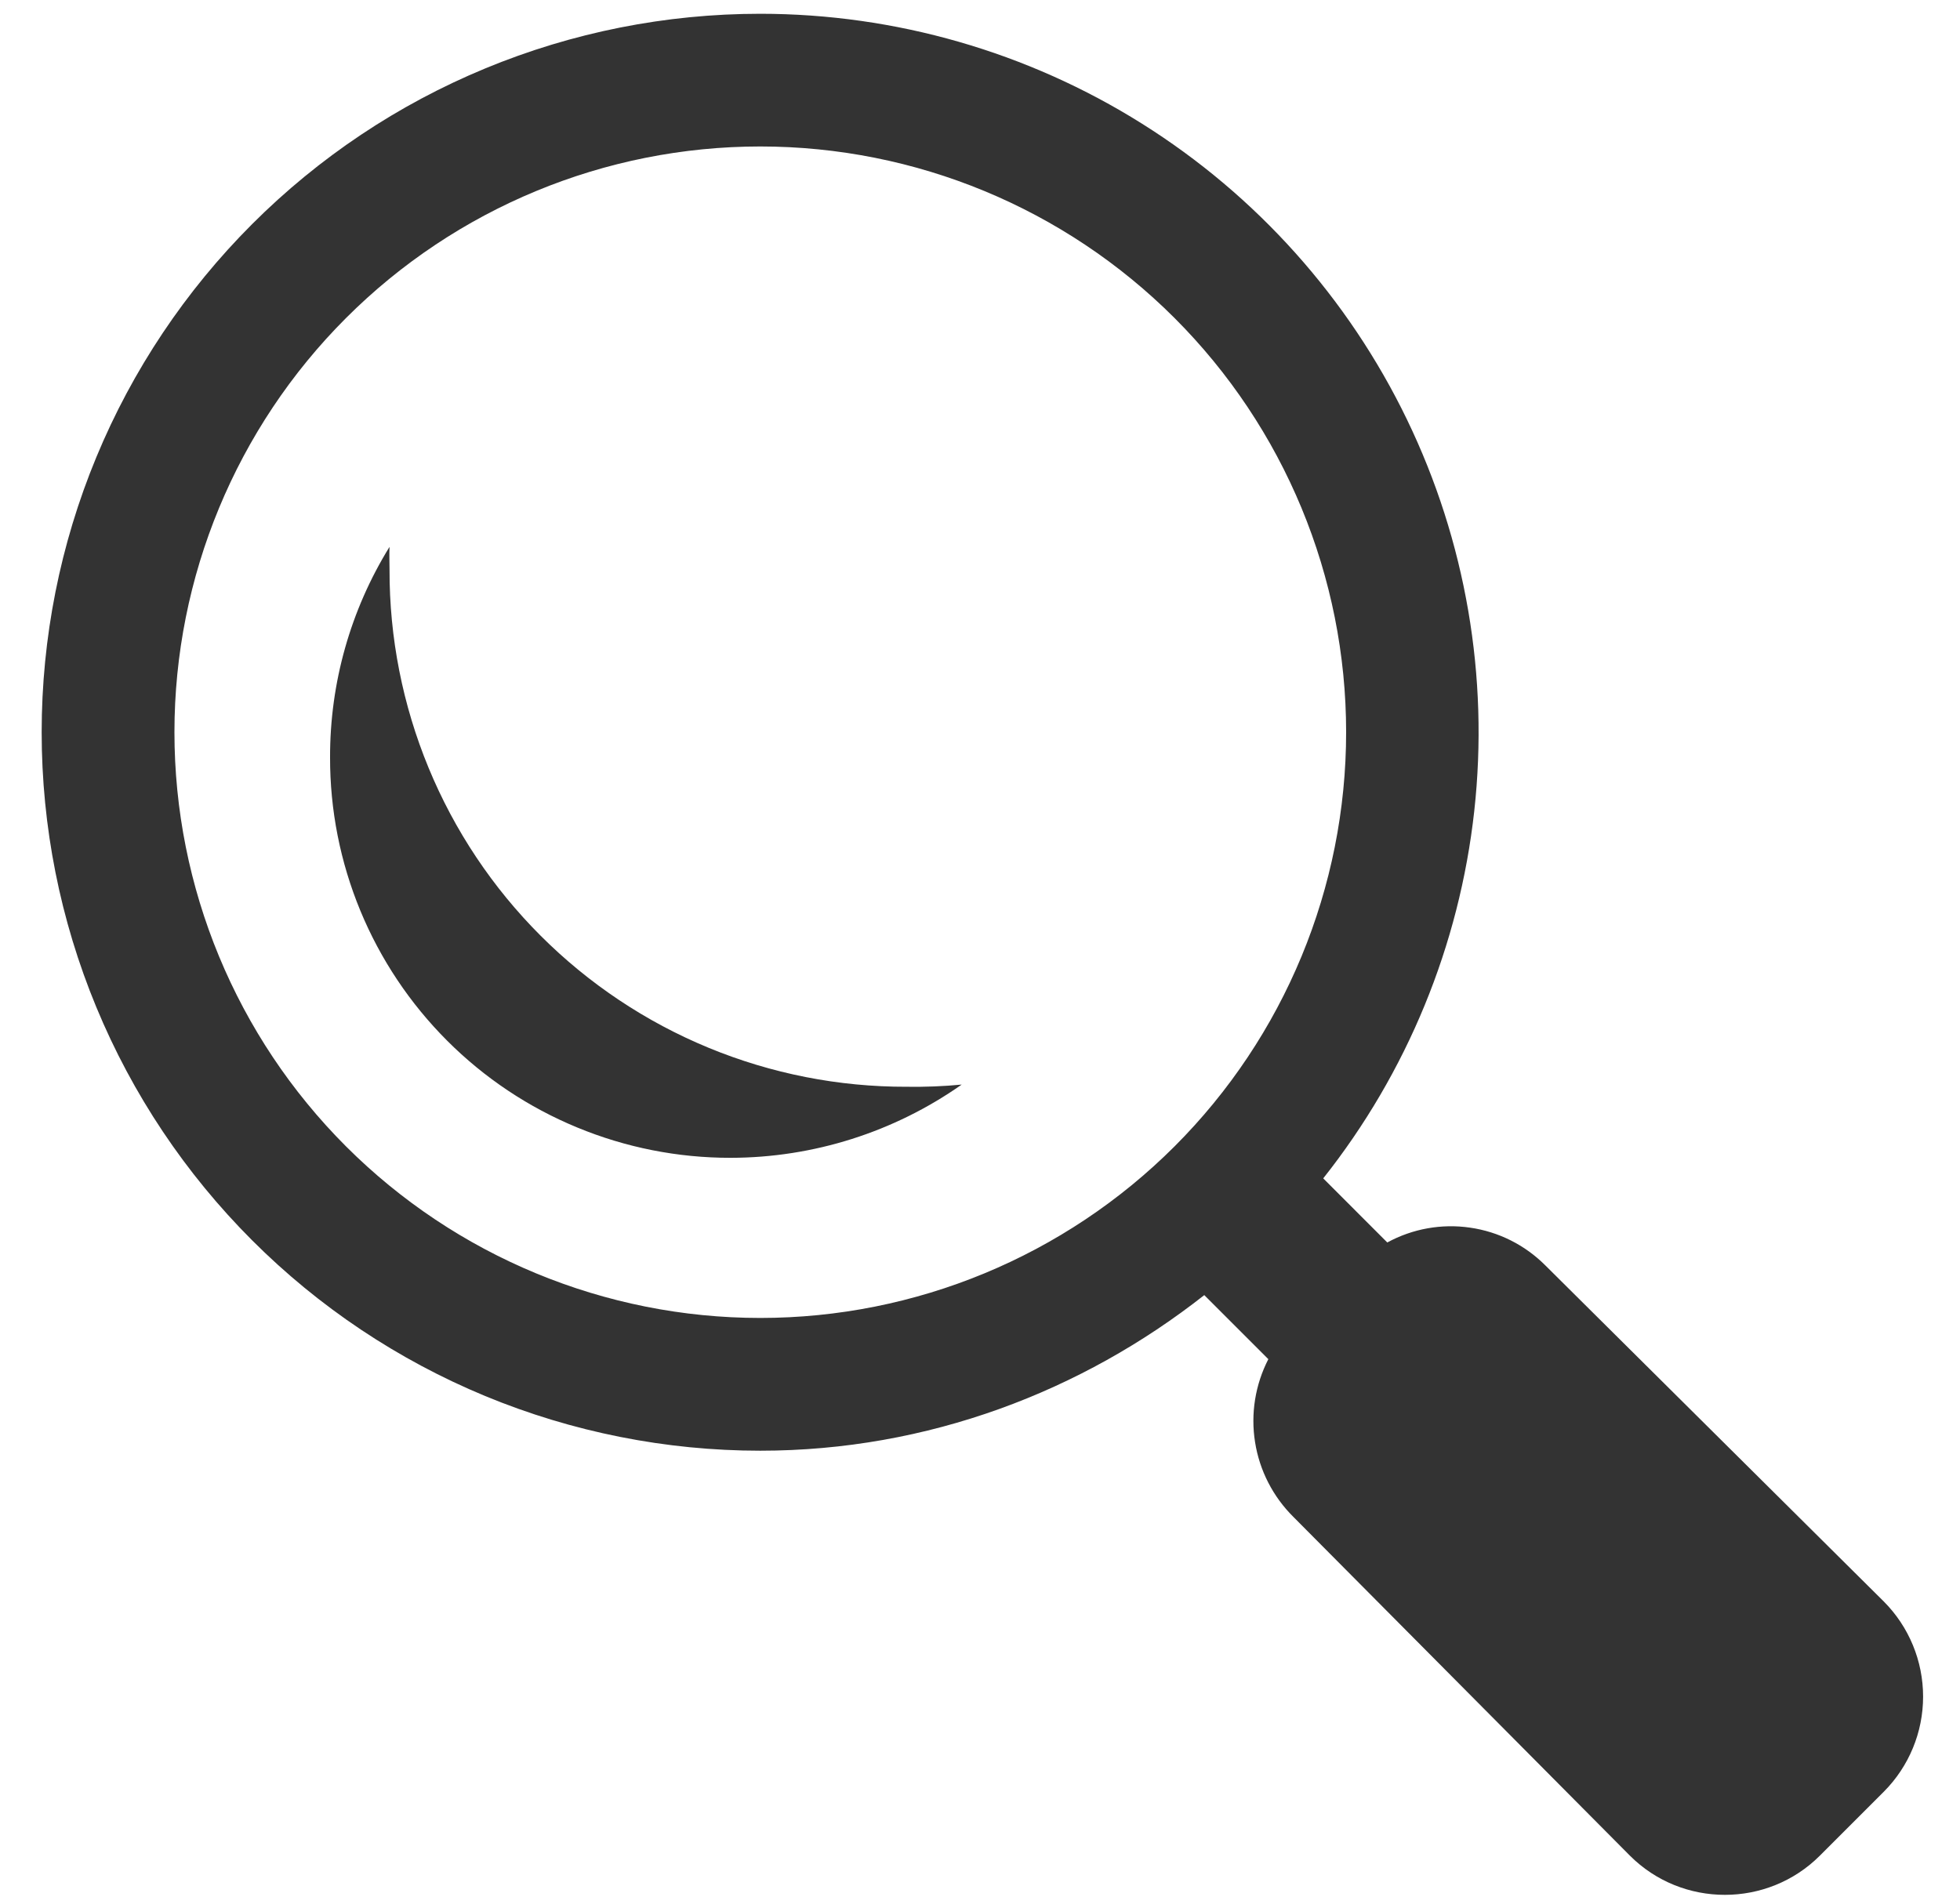 <svg width="35" height="34" viewBox="0 0 35 34" fill="none" xmlns="http://www.w3.org/2000/svg">
<g clip-path="url(#clip0_391_7464)">
<path d="M13.576 0.246C11.891 0.246 10.223 0.577 8.665 1.222C7.108 1.866 5.694 2.811 4.502 4.003C3.31 5.195 2.365 6.609 1.72 8.166C1.075 9.723 0.744 11.392 0.744 13.077C0.744 14.762 1.075 16.431 1.72 17.988C2.365 19.546 3.31 20.96 4.502 22.152C5.693 23.344 7.108 24.289 8.665 24.934C10.222 25.578 11.891 25.91 13.576 25.91C16.571 25.91 19.321 24.849 21.505 23.131L22.649 24.275C22.414 24.732 22.331 25.251 22.412 25.758C22.492 26.265 22.733 26.733 23.098 27.094L29.105 33.142C30.038 34.076 31.564 34.076 32.498 33.142L33.642 31.998C34.09 31.547 34.341 30.938 34.341 30.302C34.341 29.667 34.09 29.057 33.642 28.606L27.594 22.599C27.23 22.235 26.76 21.999 26.251 21.926C25.743 21.852 25.224 21.945 24.773 22.191L23.629 21.046C25.127 19.156 26.061 16.882 26.326 14.485C26.591 12.088 26.174 9.665 25.125 7.494C24.076 5.323 22.436 3.491 20.393 2.209C18.351 0.927 15.988 0.247 13.576 0.246ZM13.576 2.616C16.351 2.616 19.012 3.718 20.974 5.68C22.936 7.642 24.038 10.303 24.038 13.077C24.038 15.852 22.936 18.513 20.974 20.475C19.012 22.436 16.351 23.539 13.576 23.539C10.802 23.539 8.141 22.436 6.179 20.475C4.217 18.513 3.115 15.852 3.115 13.077C3.115 10.303 4.217 7.642 6.179 5.68C8.141 3.718 10.802 2.616 13.576 2.616ZM6.956 9.767C6.258 10.897 5.891 12.199 5.894 13.527C5.892 14.467 6.076 15.397 6.435 16.266C6.794 17.134 7.321 17.923 7.985 18.587C8.649 19.252 9.439 19.779 10.307 20.137C11.175 20.496 12.106 20.68 13.046 20.679C14.523 20.677 15.964 20.221 17.173 19.371C16.847 19.402 16.519 19.415 16.192 19.41C14.978 19.413 13.776 19.177 12.654 18.714C11.532 18.251 10.513 17.571 9.654 16.712C8.796 15.854 8.116 14.835 7.653 13.713C7.19 12.591 6.953 11.389 6.956 10.175C6.956 10.039 6.949 9.903 6.956 9.767Z" fill="#333333"/>
</g>
<defs>
<clipPath id="clip0_391_7464">
<rect width="34" height="34" fill="white" transform="translate(0.5)"/>
</clipPath>
</defs>
</svg>
